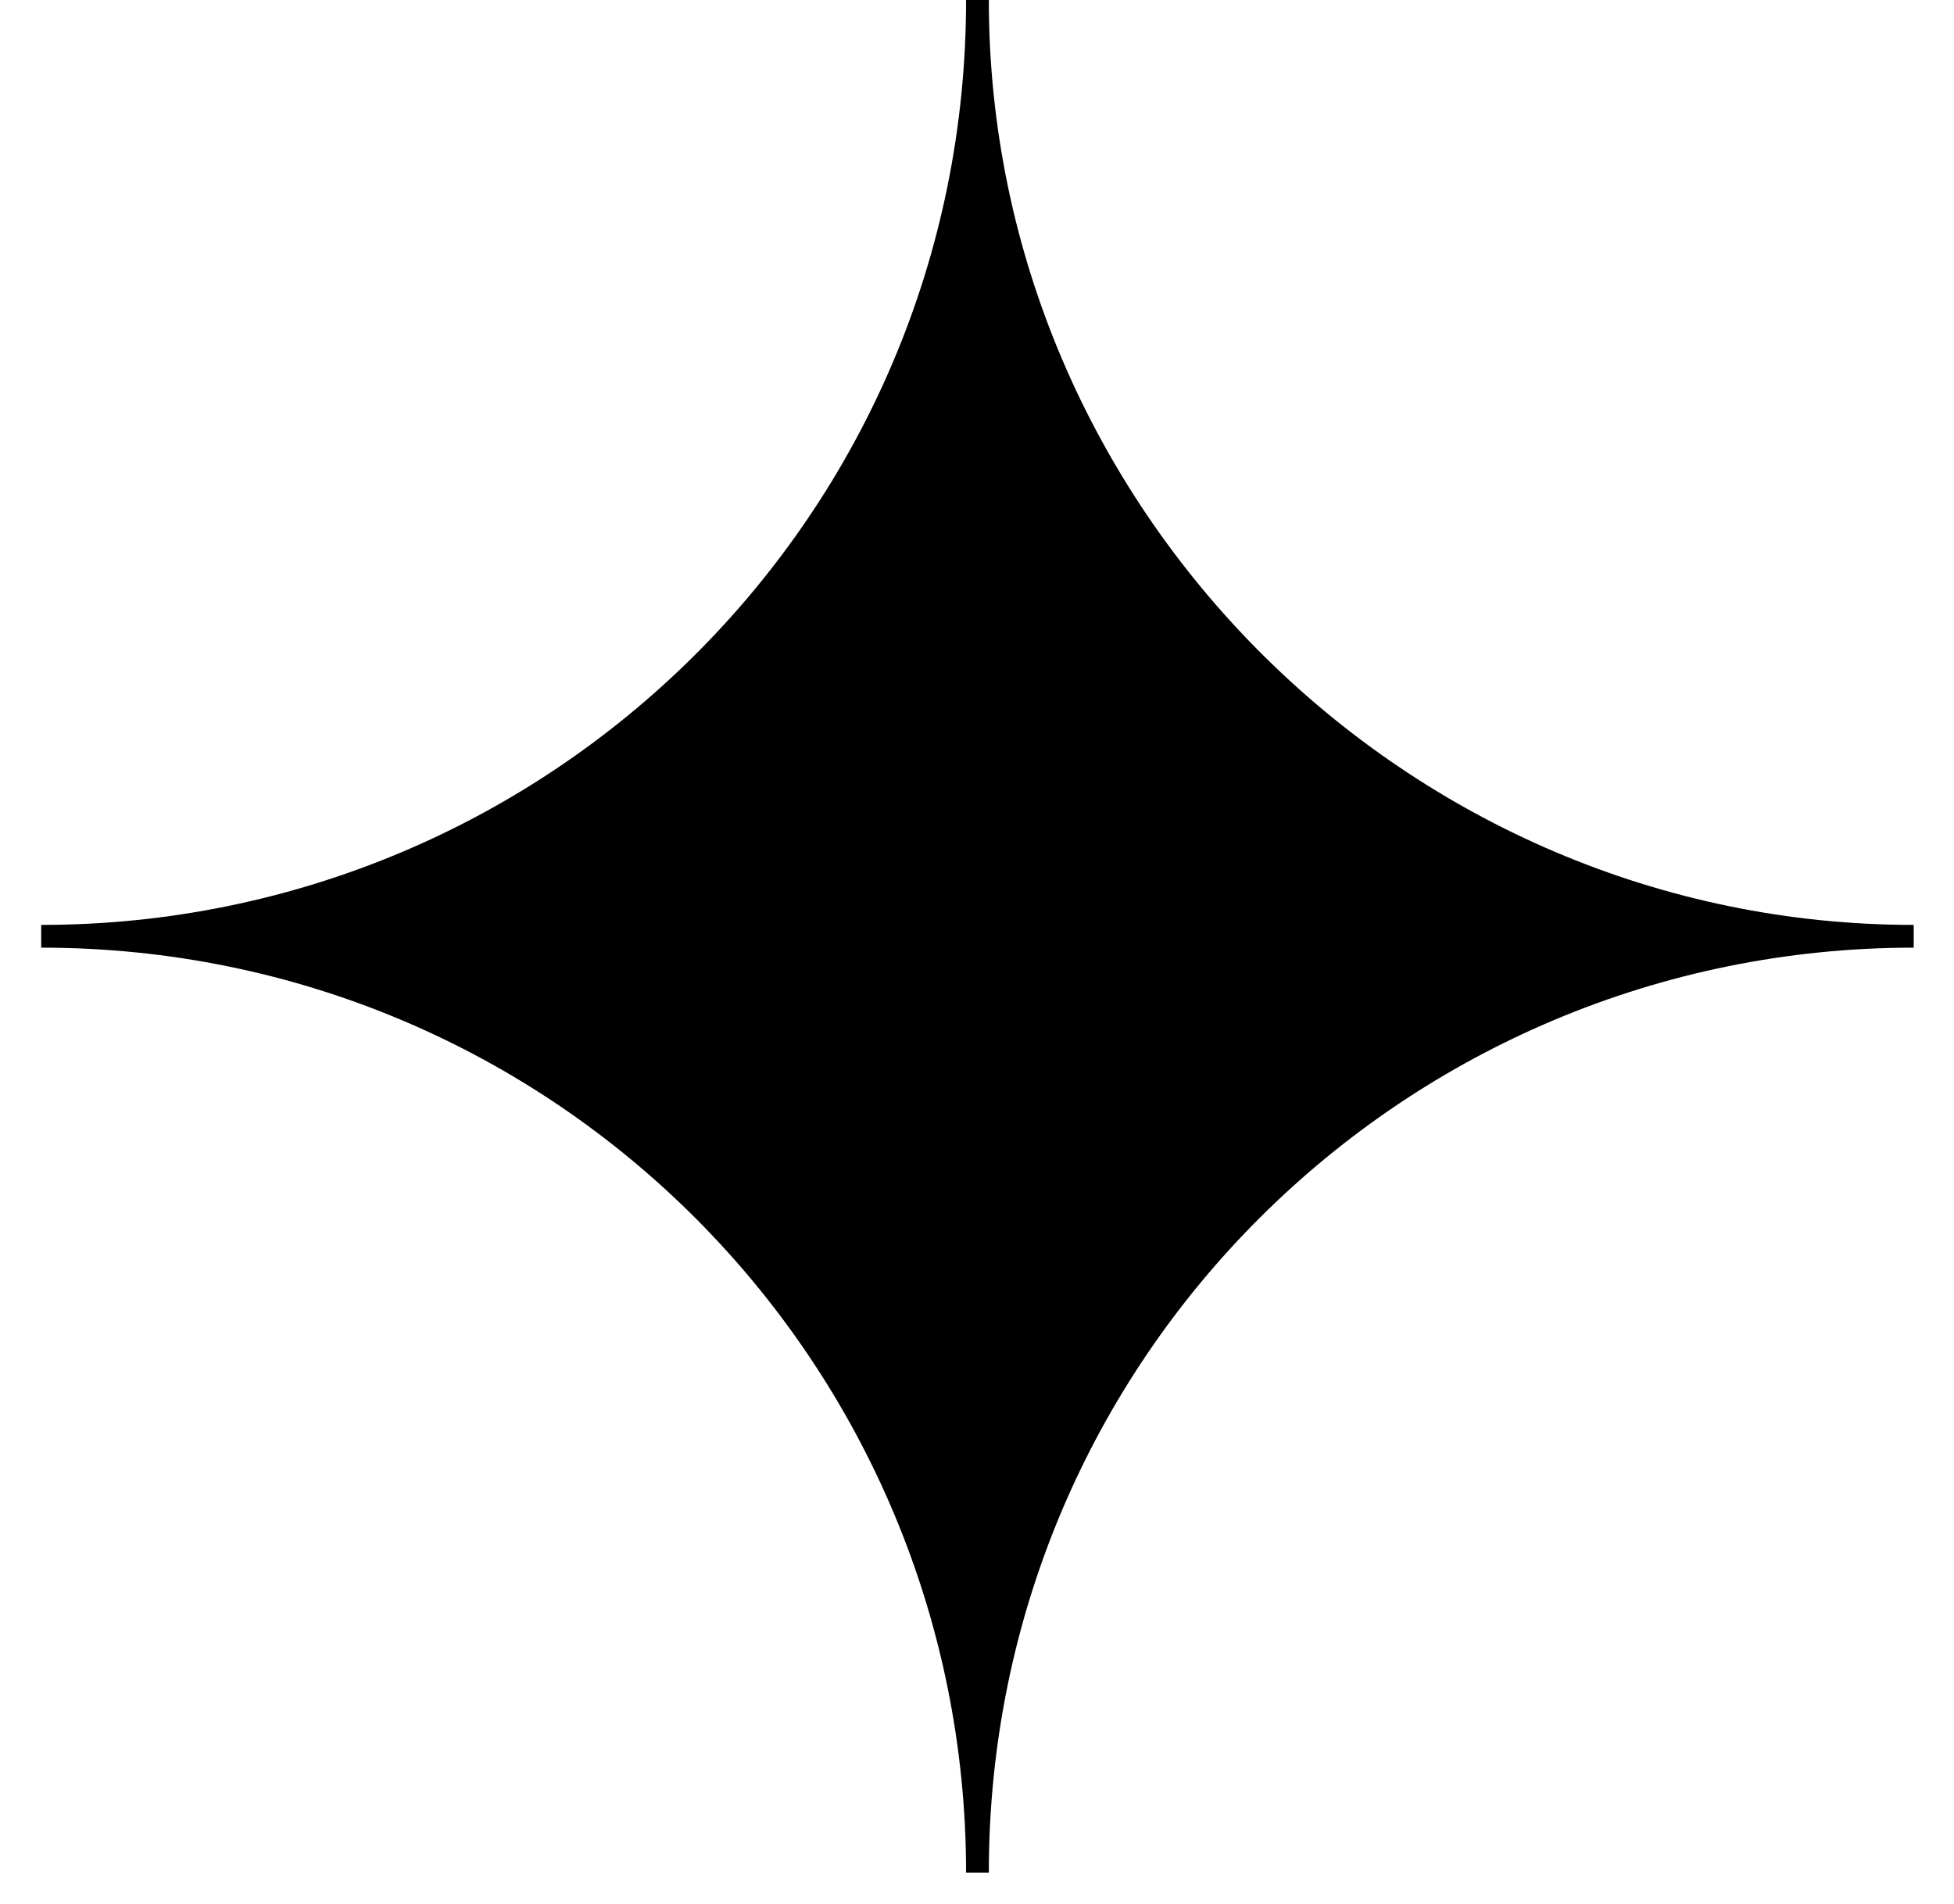 <?xml version="1.0" encoding="UTF-8"?> <svg xmlns="http://www.w3.org/2000/svg" width="39" height="38" viewBox="0 0 39 38" fill="none"> <path d="M19.736 0H19.282C19.282 10.289 10.96 18.46 0.822 18.46V18.914C11.111 18.914 19.282 27.236 19.282 37.374H19.736C19.736 27.085 28.058 18.914 38.196 18.914V18.46C28.058 18.46 19.736 10.138 19.736 0Z" fill="black"></path> </svg> 